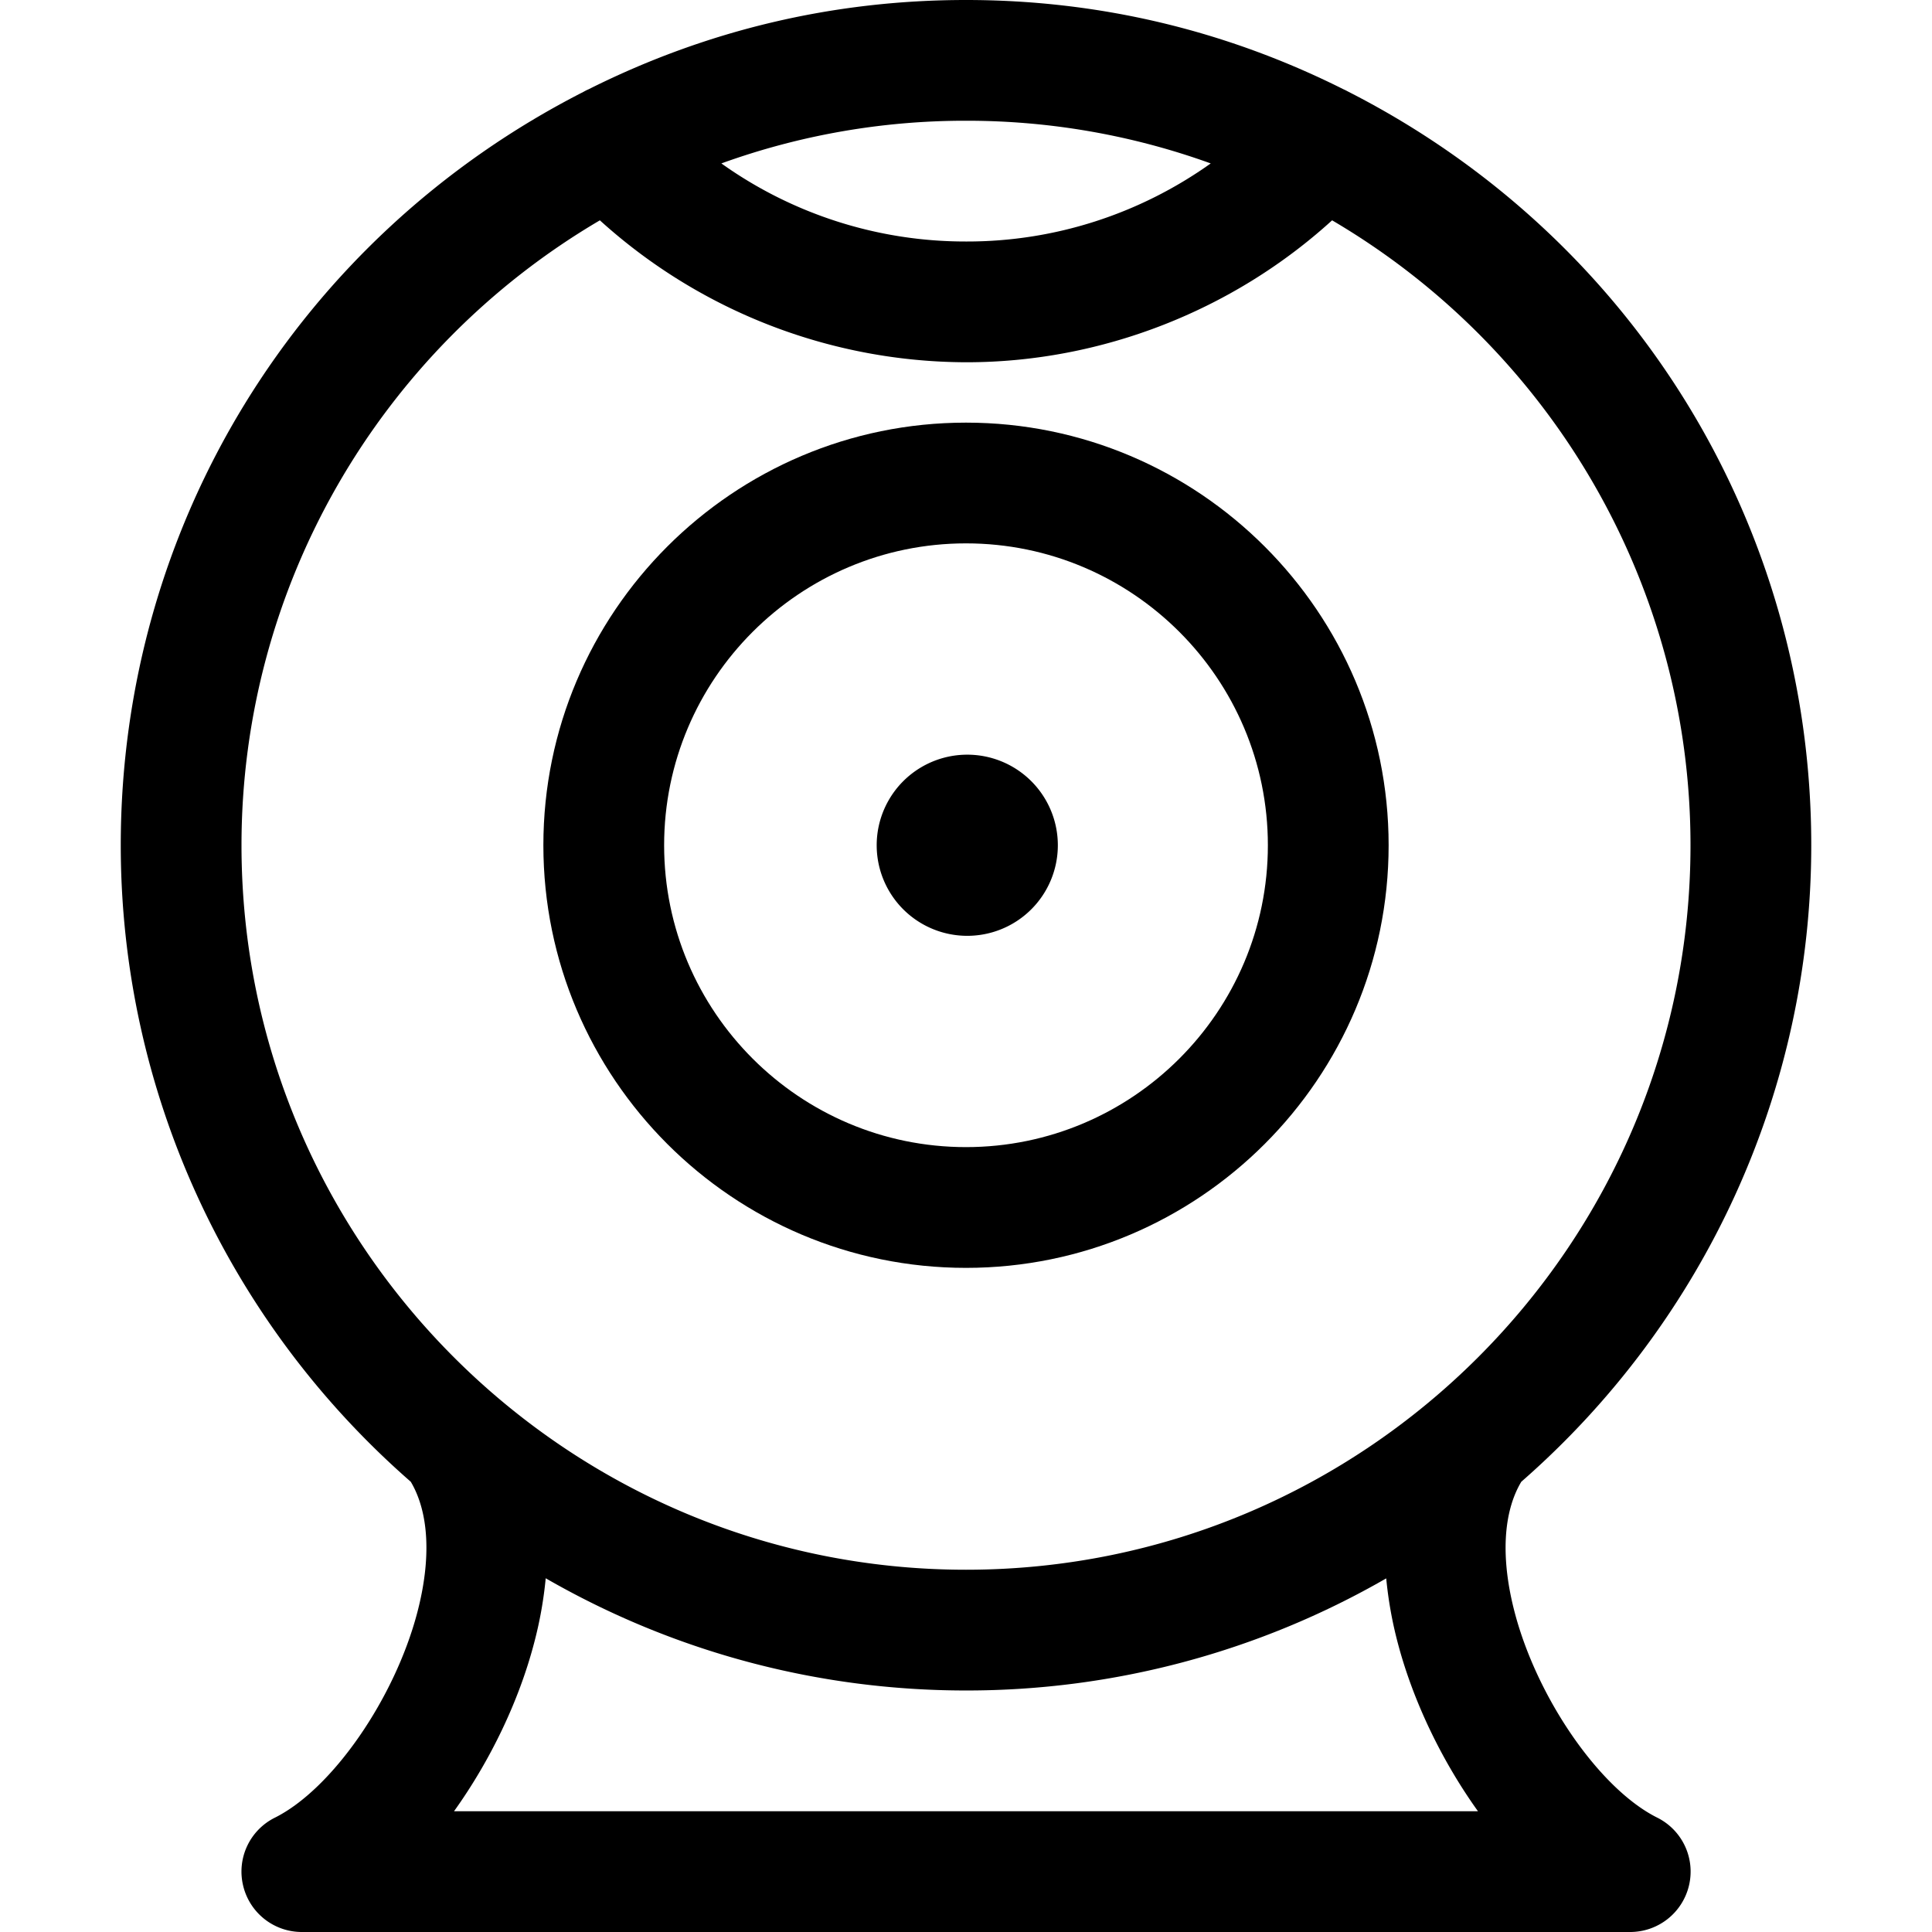 <svg width="109" height="109" fill="none" xmlns="http://www.w3.org/2000/svg">
    <path d="M17.031 109a3.401 3.401 0 0 1-3.315-2.621 3.395 3.395 0 0 1 1.79-3.828c3.228-1.612 6.757-6.7 8.038-11.581.795-3.03.663-5.632-.368-7.371-10.405-9.084-16.363-22.16-16.363-35.912 0-18.003 10-34.29 26.096-42.5.059-.032.159-.091.29-.146C39.872 1.694 47.034 0 54.5 0c7.467 0 14.629 1.694 21.296 5.037.136.059.236.118.3.15 16.09 8.21 26.092 24.497 26.092 42.5 0 13.753-5.96 26.824-16.36 35.912-1.035 1.734-1.167 4.341-.372 7.37 1.28 4.878 4.81 9.965 8.039 11.577a3.4 3.4 0 0 1 1.794 3.833 3.41 3.41 0 0 1-3.32 2.621H17.03zm66.354-6.812c-2.044-2.853-3.66-6.213-4.523-9.488a22.673 22.673 0 0 1-.654-3.651A47.401 47.401 0 0 1 54.5 95.374c-8.37 0-16.504-2.18-23.712-6.331a22.495 22.495 0 0 1-.654 3.651c-.858 3.28-2.475 6.64-4.519 9.493h57.77zM33.845 12.43c-12.504 7.349-20.22 20.747-20.22 35.258 0 22.54 18.335 40.874 40.875 40.874s40.875-18.334 40.875-40.874c0-14.516-7.716-27.909-20.22-35.258-5.6 5.1-13.039 8.008-20.623 8.008a30.885 30.885 0 0 1-20.688-8.007zm20.728 1.195c4.927 0 9.723-1.549 13.734-4.405A40.485 40.485 0 0 0 54.5 6.812 40.44 40.44 0 0 0 40.698 9.22a23.702 23.702 0 0 0 13.77 4.405h.105z" fill="#000"/>
    <path d="M54.5 71.531c-13.148 0-23.844-10.695-23.844-23.844 0-13.148 10.696-23.843 23.844-23.843 13.148 0 23.844 10.695 23.844 23.843 0 13.149-10.696 23.844-23.844 23.844zm0-40.875c-9.392 0-17.031 7.64-17.031 17.032s7.639 17.03 17.031 17.03 17.031-7.638 17.031-17.03c0-9.393-7.639-17.032-17.031-17.032z" fill="#000"/>
    <path d="M54.5 52.797a5.11 5.11 0 1 0 0-10.219 5.11 5.11 0 0 0 0 10.219z" fill="#000"/>
</svg>
